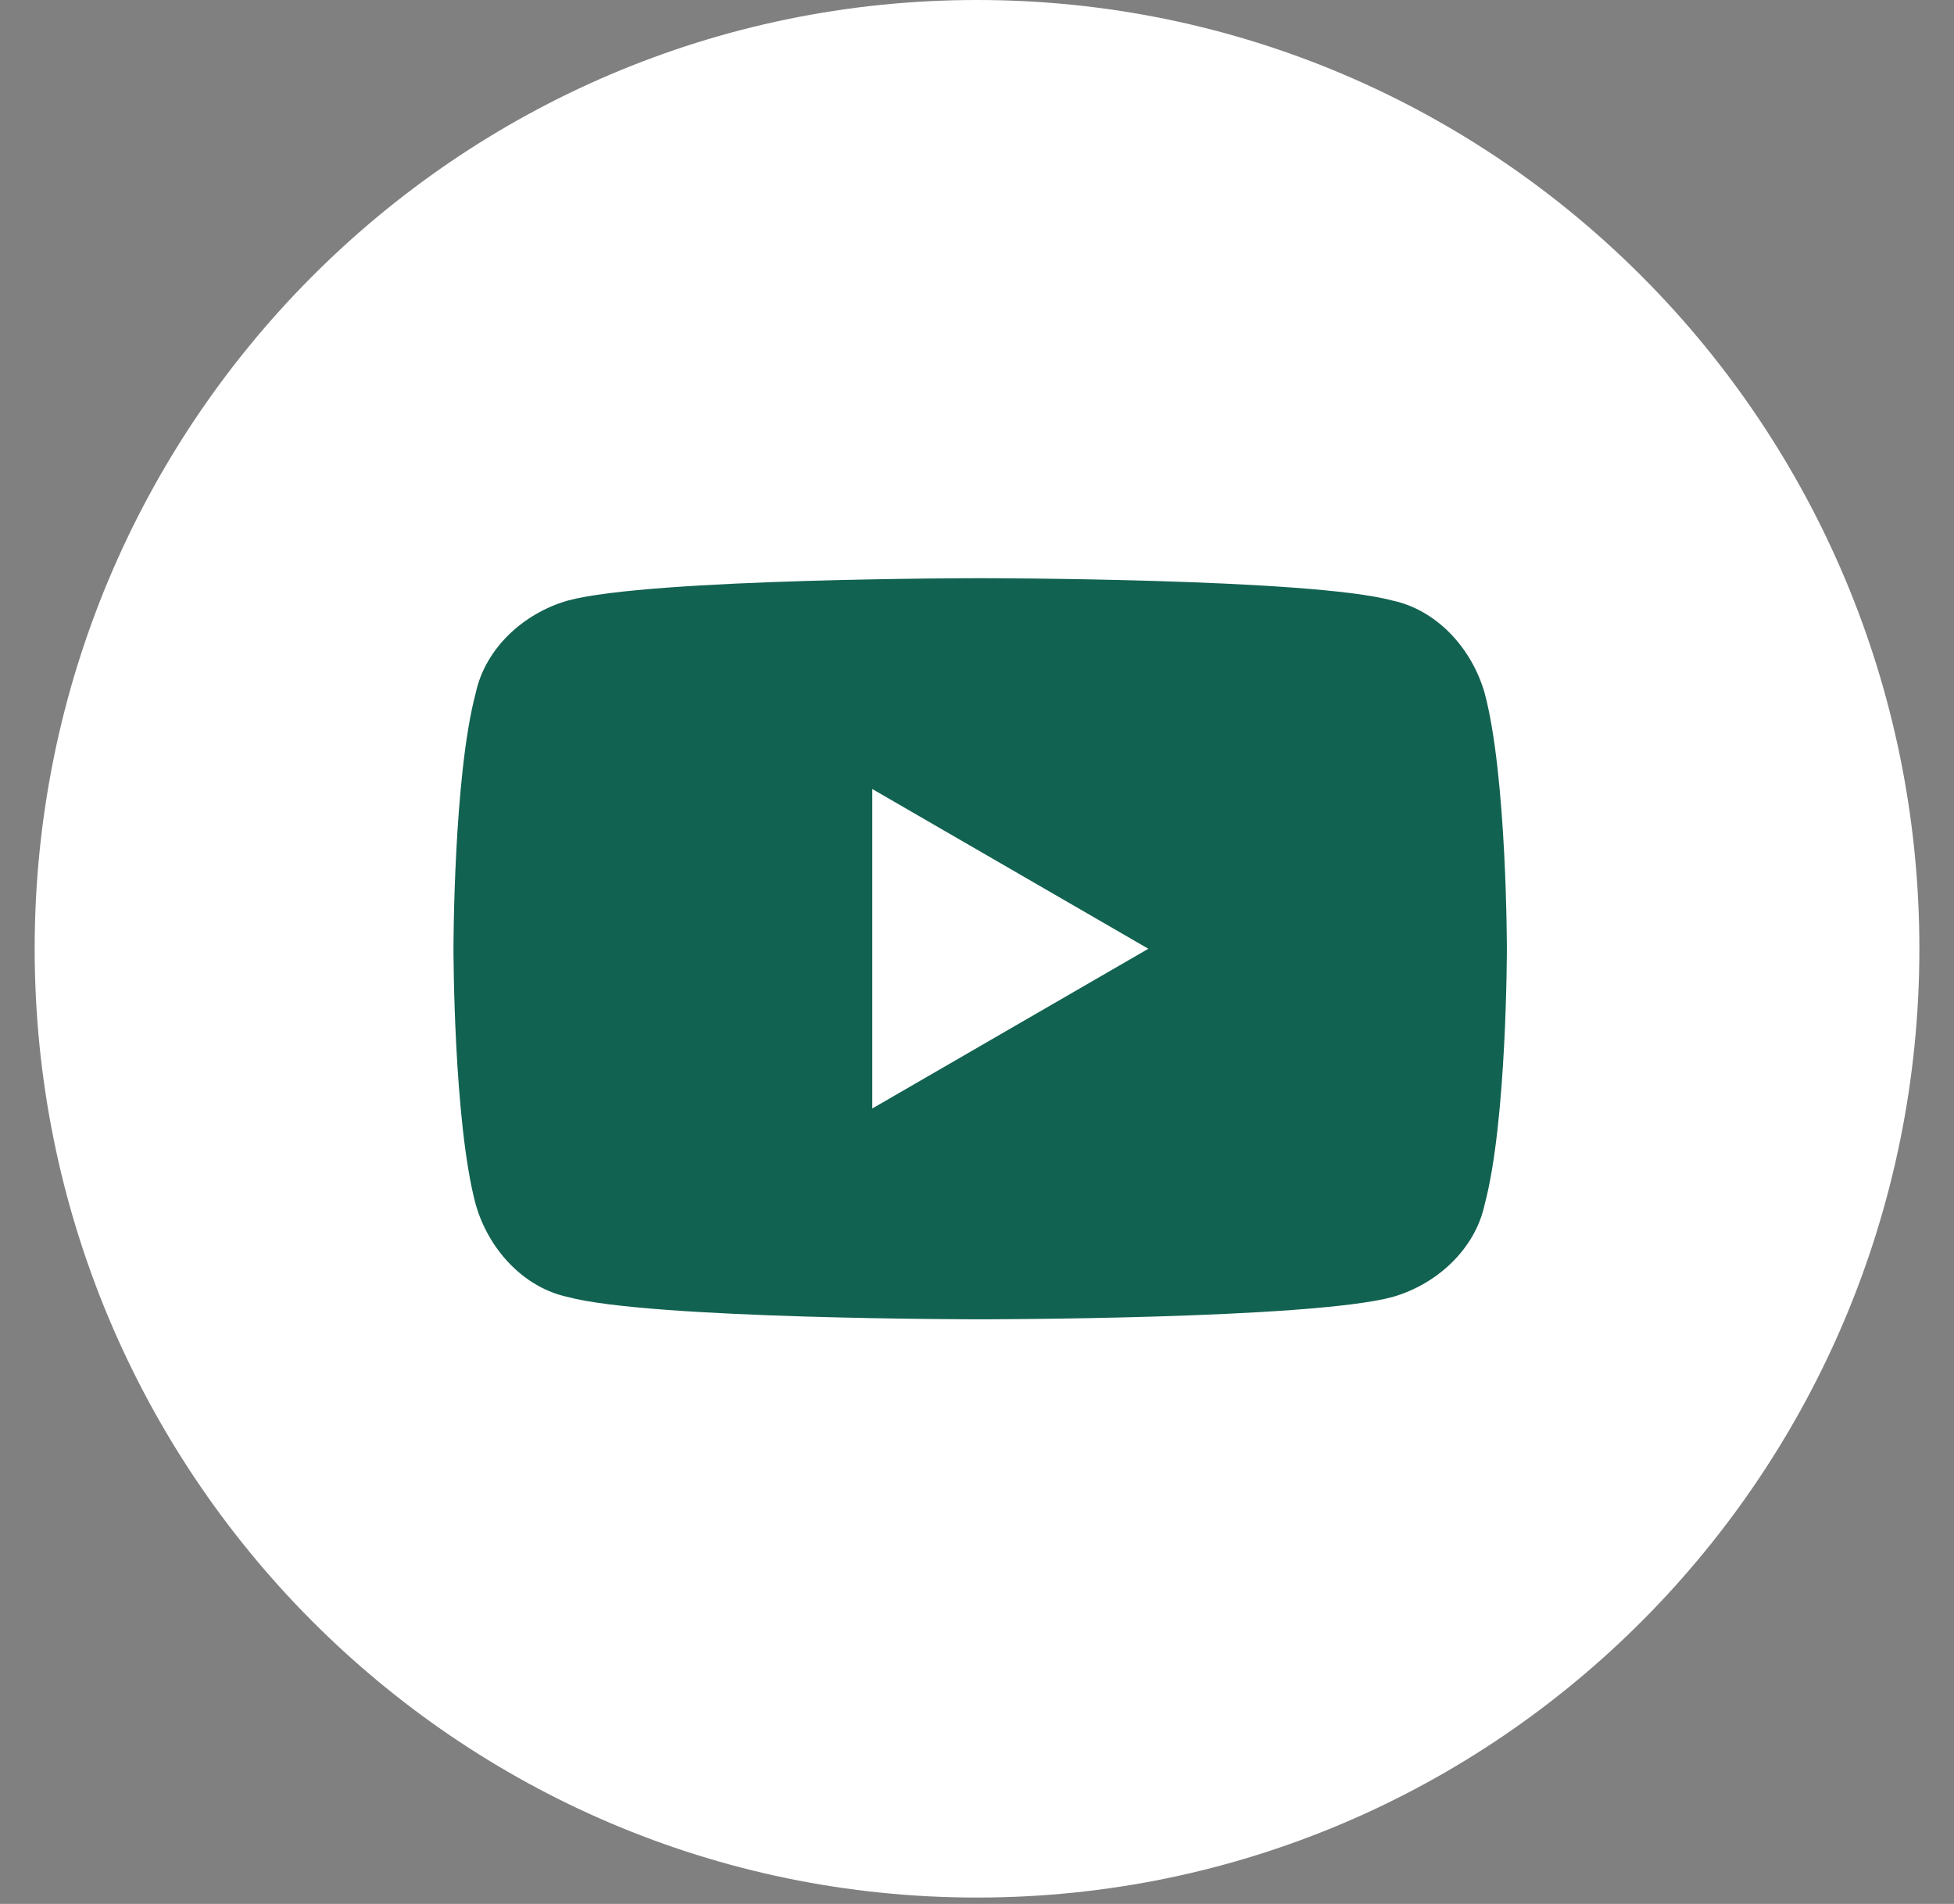 <svg width="39" height="38" viewBox="0 0 39 38" fill="none" xmlns="http://www.w3.org/2000/svg">
<rect x="0" y="0" width="39" height="38" fill="#808080" stroke="none"/>
<path d="M19.5 37.873C29.888 37.873 38.309 29.394 38.309 18.936C38.309 8.478 29.888 0 19.5 0C9.112 0 0.692 8.478 0.692 18.936C0.692 29.394 9.112 37.873 19.5 37.873Z" fill="white"/>
<path d="M29.633 13.836C29.379 12.943 28.683 12.178 27.796 11.987C26.15 11.54 19.564 11.54 19.564 11.54C19.564 11.54 12.977 11.54 11.331 11.987C10.444 12.242 9.684 12.943 9.494 13.836C9.051 15.493 9.051 18.936 9.051 18.936C9.051 18.936 9.051 22.379 9.494 24.037C9.748 24.93 10.444 25.695 11.331 25.886C12.977 26.332 19.564 26.332 19.564 26.332C19.564 26.332 26.15 26.332 27.796 25.886C28.683 25.631 29.443 24.93 29.633 24.037C30.076 22.379 30.076 18.936 30.076 18.936C30.076 18.936 30.076 15.493 29.633 13.836ZM17.41 22.124V15.748L22.92 18.936L17.41 22.124Z" fill="#126251"/>
</svg>
